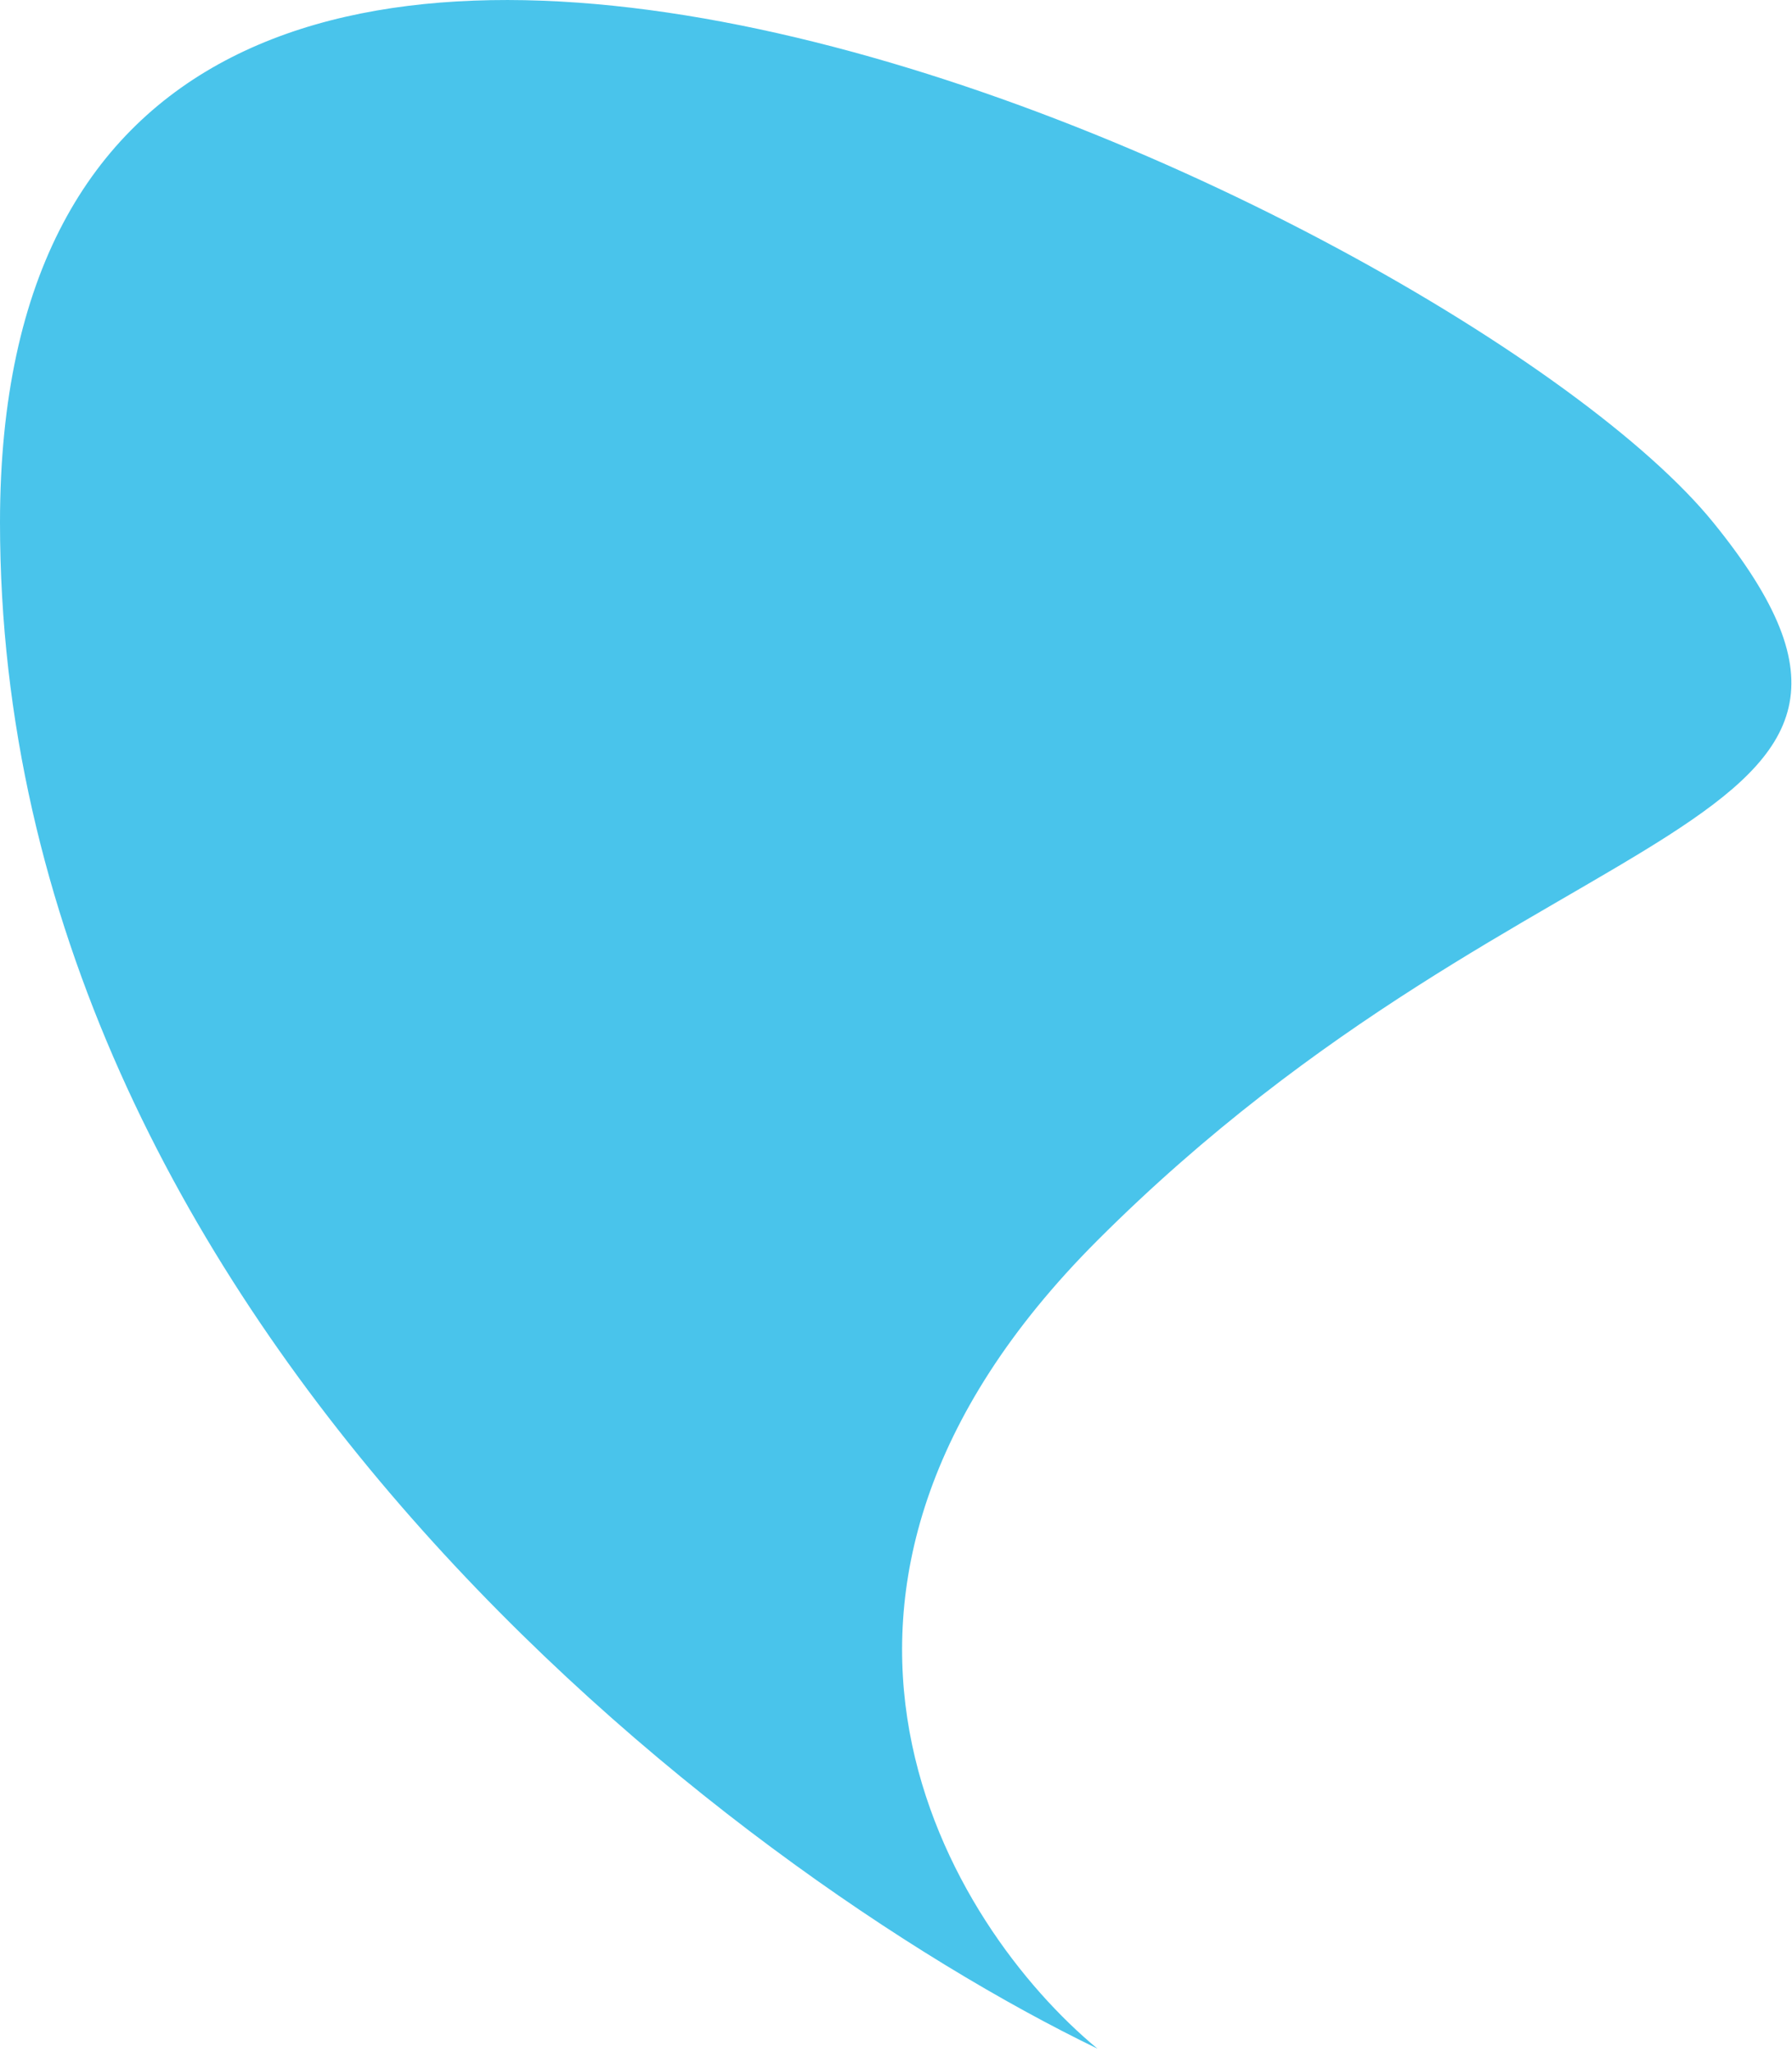 <svg width="387" height="443" viewBox="0 0 387 443" fill="none" xmlns="http://www.w3.org/2000/svg">
<path d="M237 267.811C160.6 344.211 205.167 415.978 237 442.311C158 404.145 -0 284.811 -0 112.811C-0 -102.189 314 43.811 370 112.811C426 181.811 332.5 172.311 237 267.811Z" fill="#49C4EB"/>
</svg>
